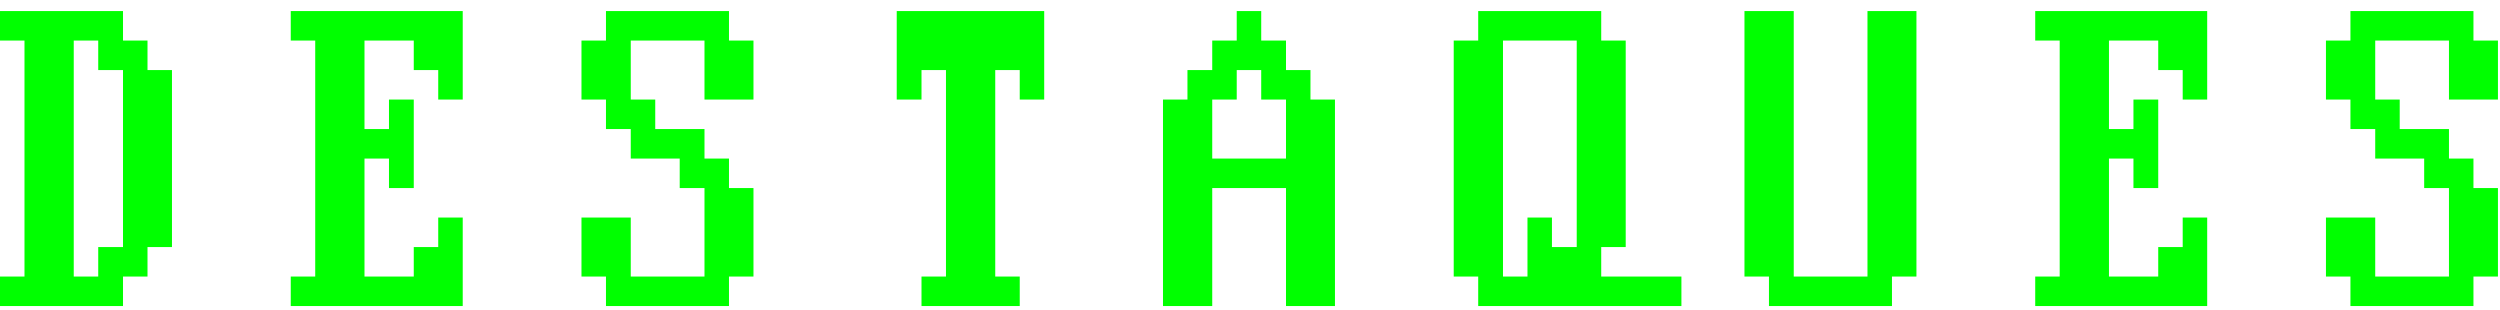 <svg width="113" height="14" viewBox="0 0 113 14" fill="none" xmlns="http://www.w3.org/2000/svg">
<path d="M0 13.833V12.5H1.107V1.833H0V0.5H5.56V1.833H6.667V3.167H7.773V11.167H6.667V12.5H5.56V13.833H0ZM3.333 12.5H4.44V11.167H5.56V3.167H4.44V1.833H3.333V12.5Z" fill="#00FF00"/>
<path d="M13.142 13.833V12.5H14.248V1.833H13.142V0.5H20.915V4.5H19.808V3.167H18.702V1.833H16.475V5.833H17.582V4.5H18.702V8.5H17.582V7.167H16.475V12.5H18.702V11.167H19.808V9.833H20.915V13.833H13.142Z" fill="#00FF00"/>
<path d="M26.283 12.5V9.833H28.51V12.5H31.843V8.5H30.723V7.167H28.51V5.833H27.39V4.5H26.283V1.833H27.39V0.5H32.95V1.833H34.057V4.5H31.843V1.833H28.51V4.5H29.617V5.833H31.843V7.167H32.95V8.5H34.057V12.5H32.95V13.833H27.39V12.5H26.283Z" fill="#00FF00"/>
<path d="M40.532 4.5V0.5H47.198V4.5H46.092V3.167H44.985V12.5H46.092V13.833H41.652V12.5H42.758V3.167H41.652V4.5H40.532Z" fill="#00FF00"/>
<path d="M52.567 13.833V4.5H53.673V3.167H54.793V1.833H55.9V0.5H57.007V1.833H58.127V3.167H59.233V4.5H60.34V13.833H58.127V8.5H54.793V13.833H52.567ZM54.793 7.167H58.127V4.5H57.007V3.167H55.9V4.5H54.793V7.167Z" fill="#00FF00"/>
<path d="M65.708 12.5V1.833H66.815V0.5H72.375V1.833H73.482V11.167H72.375V12.5H76V13.833H70.148H66.815V12.5H65.708ZM67.935 12.5H69.042V9.833H70.148V11.167H71.268V1.833H67.935V12.5Z" fill="#00FF00"/>
<path d="M78.85 12.5V0.5H81.077V12.5H84.41V0.5H86.623V12.5H85.517V13.833H79.957V12.5H78.85Z" fill="#00FF00"/>
<path d="M91.992 13.833V12.5H93.098V1.833H91.992V0.5H99.765V4.5H98.658V3.167H97.552V1.833H95.325V5.833H96.432V4.5H97.552V8.5H96.432V7.167H95.325V12.5H97.552V11.167H98.658V9.833H99.765V13.833H91.992Z" fill="#00FF00"/>
<path d="M105.133 12.5V9.833H107.36V12.5H110.693V8.5H109.573V7.167H107.36V5.833H106.24V4.5H105.133V1.833H106.24V0.5H111.8V1.833H112.907V4.5H110.693V1.833H107.36V4.5H108.467V5.833H110.693V7.167H111.8V8.5H112.907V12.5H111.8V13.833H106.24V12.5H105.133Z" fill="#00FF00"/>
</svg>
